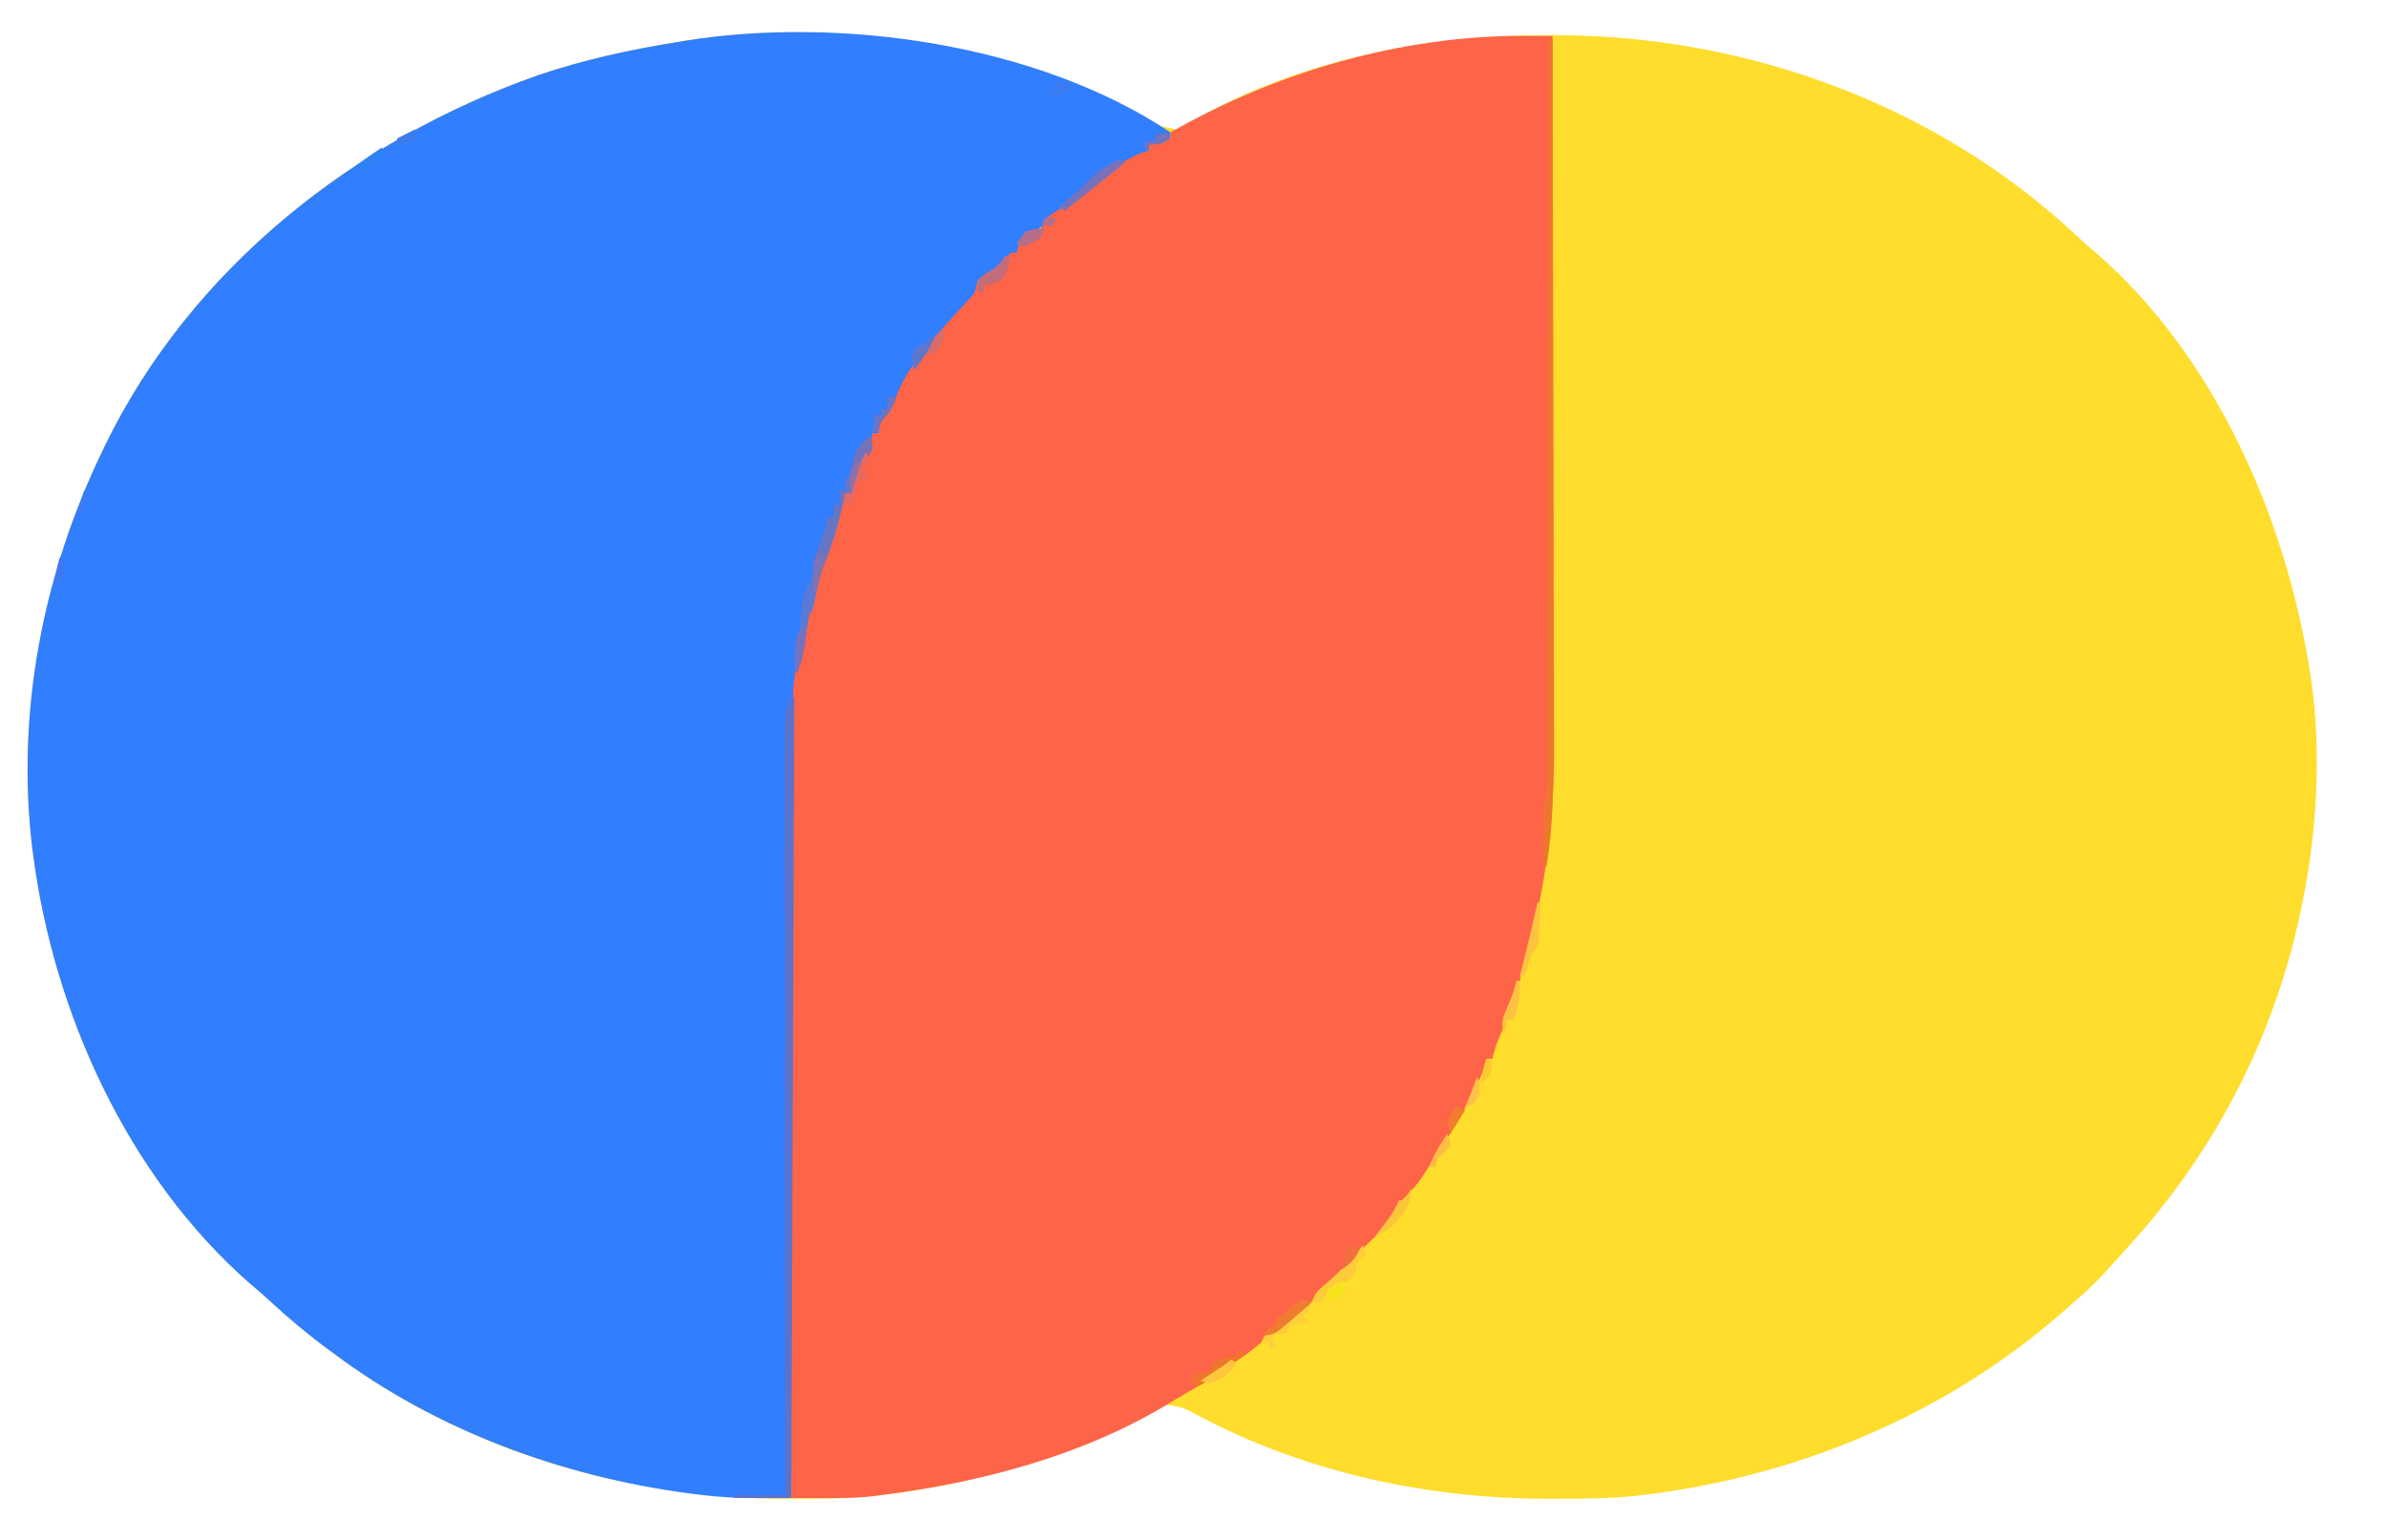 <?xml version="1.0" encoding="UTF-8"?>
<svg version="1.1" xmlns="http://www.w3.org/2000/svg" width="793" height="512">
<path d="M0 0 C4.821 2.59 4.821 2.59 10.11 3.526 C13.211 2.195 13.211 2.195 16.485 0.151 C51.579 -19.726 94.172 -27.967 134.173 -27.787 C135.442 -27.784 135.442 -27.784 136.736 -27.781 C200.046 -27.553 262.983 -4.591 309.407 39.01 C311.617 41.066 313.86 43.027 316.173 44.963 C354.504 78.483 377.626 130.337 386.11 179.526 C386.307 180.622 386.307 180.622 386.508 181.739 C390.62 205.656 389.619 232.772 385.11 256.526 C384.944 257.418 384.778 258.31 384.606 259.229 C376.218 302.779 356.271 342.319 326.399 375.014 C324.858 376.706 323.332 378.412 321.821 380.131 C317.207 385.372 312.462 390.052 307.11 394.526 C306.189 395.335 305.267 396.145 304.317 396.979 C265.485 430.938 216.152 451.457 165.11 457.526 C163.926 457.669 163.926 457.669 162.717 457.816 C153.826 458.762 144.917 458.769 135.985 458.776 C134.726 458.777 134.726 458.777 133.441 458.778 C93.276 458.727 52.861 449.977 17.221 431.052 C12.399 428.455 12.399 428.455 7.11 427.526 C4.588 428.567 2.357 429.65 -0.015 430.963 C-27.438 445.352 -57.175 453.874 -87.89 457.526 C-88.679 457.622 -89.469 457.717 -90.283 457.816 C-99.174 458.762 -108.083 458.769 -117.015 458.776 C-118.274 458.777 -118.274 458.777 -119.559 458.778 C-172.768 458.71 -227.019 442.645 -269.89 410.526 C-270.754 409.89 -270.754 409.89 -271.636 409.242 C-278.576 404.134 -285.105 398.687 -291.417 392.811 C-293.488 390.897 -295.599 389.08 -297.765 387.276 C-338.372 351.713 -363.053 297.318 -369.89 244.526 C-369.984 243.837 -370.078 243.148 -370.175 242.438 C-375.593 197.126 -366.579 151.384 -346.89 110.526 C-346.573 109.865 -346.256 109.205 -345.93 108.524 C-317.306 49.698 -262.843 6.875 -201.964 -14.501 C-186.903 -19.632 -171.58 -22.929 -155.89 -25.474 C-155.103 -25.607 -154.317 -25.74 -153.507 -25.876 C-102.58 -34.117 -45.399 -24.107 0 0 Z " fill="#FEDD2C" transform="translate(380.89,39.474)"/>
<path d="M0 0 C0 0.66 0 1.32 0 2 C-3 4 -3 4 -7 4 C-7 4.66 -7 5.32 -7 6 C-7.499 6.245 -7.998 6.49 -8.512 6.742 C-14.766 9.998 -20.192 14.094 -25.711 18.434 C-29.579 21.474 -33.563 24.346 -37.562 27.211 C-39.299 28.485 -40.982 29.833 -42.625 31.227 C-45 33 -45 33 -48 33 C-49.206 35.332 -50.165 37.496 -51 40 C-52.658 41.014 -54.327 42.011 -56 43 C-56.866 43.866 -57.733 44.733 -58.625 45.625 C-61 48 -61 48 -64 49 C-64.05 49.688 -64.101 50.377 -64.152 51.086 C-65.317 55.091 -67.809 57.612 -70.562 60.625 C-75.772 66.503 -80.487 72.566 -85 79 C-85.492 79.656 -85.985 80.312 -86.492 80.988 C-88.6 83.801 -90.307 86.505 -91.625 89.75 C-92.888 92.736 -93.755 93.857 -96 96 C-96.714 98.103 -96.714 98.103 -97 100 C-97.66 100 -98.32 100 -99 100 C-98.918 100.681 -98.835 101.361 -98.75 102.062 C-99.03 105.357 -100.191 107.308 -101.91 110.086 C-103.705 113.239 -104.801 116.582 -106 120 C-106.66 120 -107.32 120 -108 120 C-108.242 121.039 -108.485 122.078 -108.734 123.148 C-110.409 130.171 -112.176 136.836 -115.055 143.477 C-116.627 147.674 -117.472 152.03 -118.387 156.41 C-119 159 -119 159 -120 160 C-120.54 162.79 -121.037 165.572 -121.5 168.375 C-121.758 169.925 -122.019 171.474 -122.281 173.023 C-122.452 174.059 -122.452 174.059 -122.627 175.115 C-123 177 -123 177 -124 180 C-124.146 181.543 -124.243 183.092 -124.309 184.64 C-124.371 186.051 -124.371 186.051 -124.433 187.489 C-124.472 188.51 -124.51 189.531 -124.55 190.583 C-124.592 191.653 -124.634 192.723 -124.677 193.826 C-125.113 205.774 -125.175 217.719 -125.205 229.674 C-125.215 232.14 -125.225 234.607 -125.235 237.074 C-125.257 242.328 -125.275 247.582 -125.291 252.837 C-125.314 260.433 -125.342 268.029 -125.371 275.626 C-125.419 287.958 -125.462 300.29 -125.503 312.622 C-125.542 324.584 -125.584 336.545 -125.628 348.507 C-125.632 349.618 -125.632 349.618 -125.636 350.751 C-125.65 354.466 -125.663 358.182 -125.677 361.897 C-125.791 392.598 -125.897 423.299 -126 454 C-129.031 454.013 -132.062 454.023 -135.093 454.03 C-135.944 454.034 -136.796 454.038 -137.673 454.042 C-144.265 454.054 -150.71 453.672 -157.25 452.812 C-158.296 452.679 -159.342 452.546 -160.419 452.409 C-202.337 446.77 -244.007 431.468 -278 406 C-278.865 405.364 -278.865 405.364 -279.747 404.716 C-286.686 399.608 -293.216 394.161 -299.527 388.285 C-301.599 386.371 -303.709 384.554 -305.875 382.75 C-346.483 347.187 -371.163 292.792 -378 240 C-378.094 239.311 -378.189 238.622 -378.286 237.912 C-383.703 192.6 -374.689 146.858 -355 106 C-354.683 105.339 -354.367 104.679 -354.041 103.998 C-325.416 45.172 -270.953 2.349 -210.074 -19.027 C-195.013 -24.158 -179.69 -27.455 -164 -30 C-163.214 -30.133 -162.427 -30.266 -161.617 -30.402 C-109.889 -38.773 -44.179 -29.453 0 0 Z " fill="#317EFE" transform="translate(389,44)"/>
<path d="M0 0 C0.915 0.003 1.83 0.006 2.773 0.009 C5.002 0.017 7.232 0.029 9.461 0.043 C9.553 32.689 9.623 65.335 9.665 97.981 C9.67 101.85 9.675 105.719 9.681 109.589 C9.682 110.359 9.683 111.129 9.684 111.923 C9.701 124.333 9.733 136.742 9.77 149.152 C9.807 161.921 9.829 174.691 9.837 187.46 C9.843 195.315 9.86 203.171 9.893 211.026 C9.917 217.088 9.919 223.15 9.913 229.212 C9.914 231.67 9.922 234.129 9.938 236.588 C10.091 262.158 6.627 286.504 -0.539 311.043 C-0.905 312.34 -1.271 313.637 -1.637 314.934 C-3.504 321.315 -5.819 327.394 -8.488 333.484 C-9.388 335.676 -10.044 337.732 -10.539 340.043 C-11.199 340.043 -11.859 340.043 -12.539 340.043 C-12.671 340.631 -12.803 341.218 -12.939 341.824 C-13.877 345.292 -15.554 348.41 -17.164 351.605 C-17.523 352.319 -17.882 353.033 -18.252 353.769 C-21.322 359.781 -24.776 365.439 -28.539 371.043 C-29.212 372.087 -29.885 373.131 -30.578 374.207 C-31.266 375.267 -31.955 376.326 -32.664 377.418 C-33.285 378.374 -33.907 379.331 -34.547 380.316 C-36.648 383.192 -39.016 385.537 -41.539 388.043 C-42.471 389.746 -43.402 391.45 -44.32 393.16 C-46.281 396.189 -48.868 398.517 -51.461 401.004 C-53.456 402.961 -55.284 404.985 -57.102 407.105 C-64.603 415.795 -73.076 423.246 -82.18 430.215 C-84.712 432.177 -87.185 434.202 -89.664 436.23 C-93.483 439.3 -97.25 441.696 -101.539 444.043 C-103.245 445.227 -104.913 446.448 -106.57 447.699 C-108.884 449.279 -111.301 450.643 -113.741 452.017 C-115.327 452.922 -116.887 453.874 -118.441 454.832 C-146.993 472.103 -180.684 480.881 -213.539 485.043 C-214.538 485.176 -215.537 485.309 -216.566 485.445 C-222.501 486.113 -228.416 486.081 -234.379 486.062 C-235.261 486.061 -236.142 486.06 -237.051 486.058 C-239.213 486.055 -241.376 486.049 -243.539 486.043 C-243.562 454.603 -243.58 423.163 -243.59 391.723 C-243.591 387.999 -243.593 384.274 -243.594 380.55 C-243.594 379.808 -243.595 379.067 -243.595 378.303 C-243.599 366.35 -243.607 354.397 -243.616 342.443 C-243.626 330.149 -243.631 317.854 -243.633 305.559 C-243.635 297.993 -243.639 290.426 -243.647 282.859 C-243.653 277.025 -243.654 271.192 -243.652 265.358 C-243.652 262.988 -243.654 260.618 -243.658 258.248 C-243.677 246.449 -243.573 234.667 -243.126 222.876 C-243.091 221.889 -243.057 220.901 -243.021 219.884 C-242.758 213.758 -242.015 208.252 -240.227 202.371 C-239.567 200.139 -239.251 198.105 -239.039 195.793 C-238.577 192.331 -237.673 189.545 -236.363 186.324 C-235.004 182.562 -234.178 178.672 -233.285 174.777 C-232.606 172.286 -231.699 170.33 -230.539 168.043 C-230.183 166.616 -229.871 165.177 -229.602 163.73 C-228.73 159.521 -227.359 155.931 -225.539 152.043 C-224.879 152.043 -224.219 152.043 -223.539 152.043 C-223.292 150.867 -223.044 149.692 -222.789 148.48 C-222.045 145.452 -221.091 143.021 -219.477 140.355 C-217.743 137.392 -216.946 135.4 -216.539 132.043 C-215.879 132.043 -215.219 132.043 -214.539 132.043 C-214.457 131.321 -214.374 130.599 -214.289 129.855 C-213.382 126.453 -211.745 124.768 -209.539 122.043 C-209.147 121.032 -208.755 120.022 -208.352 118.98 C-203.764 107.55 -193.165 97.221 -185.039 88.105 C-182.465 85.41 -182.465 85.41 -182.055 82.973 C-181.192 79.743 -178.266 78.773 -175.539 77.043 C-174.632 76.135 -173.724 75.228 -172.789 74.293 C-172.047 73.55 -171.304 72.808 -170.539 72.043 C-169.879 72.043 -169.219 72.043 -168.539 72.043 C-168.415 71.445 -168.292 70.847 -168.164 70.23 C-167.539 68.043 -167.539 68.043 -165.539 65.043 C-162.914 64.355 -162.914 64.355 -160.539 64.043 C-160.209 63.053 -159.879 62.063 -159.539 61.043 C-157.93 59.789 -157.93 59.789 -155.789 58.48 C-151.657 55.84 -147.779 52.989 -143.914 49.98 C-142.796 49.114 -141.677 48.249 -140.559 47.383 C-139.064 46.225 -139.064 46.225 -137.539 45.043 C-133.389 41.832 -129.681 39.422 -124.539 38.043 C-124.539 37.383 -124.539 36.723 -124.539 36.043 C-122.229 35.383 -119.919 34.723 -117.539 34.043 C-117.539 33.383 -117.539 32.723 -117.539 32.043 C-82.371 12.075 -40.598 -0.265 0 0 Z " fill="#FE6447" transform="translate(506.539,11.957)"/>
<path d="M0 0 C0.33 0 0.66 0 1 0 C0.67 87.78 0.34 175.56 0 266 C-6.27 266 -12.54 266 -19 266 C-19 265.67 -19 265.34 -19 265 C-13.39 265 -7.78 265 -2 265 C-2.002 263.665 -2.004 262.329 -2.006 260.953 C-2.049 229.265 -2.082 197.576 -2.102 165.888 C-2.105 161.989 -2.107 158.09 -2.11 154.191 C-2.11 153.414 -2.111 152.638 -2.111 151.838 C-2.12 139.264 -2.136 126.69 -2.154 114.116 C-2.173 101.217 -2.184 88.318 -2.188 75.419 C-2.191 67.458 -2.2 59.496 -2.216 51.535 C-2.228 45.433 -2.229 39.332 -2.226 33.23 C-2.227 30.724 -2.231 28.219 -2.238 25.714 C-2.248 22.3 -2.246 18.886 -2.241 15.472 C-2.246 14.475 -2.252 13.478 -2.258 12.45 C-2.238 7.873 -2.211 4.143 0 0 Z " fill="#5B73CC" transform="translate(263,232)"/>
<path d="M0 0 C0.33 0 0.66 0 1 0 C1.046 32.723 1.081 65.445 1.102 98.168 C1.105 102.038 1.107 105.908 1.11 109.778 C1.11 110.548 1.111 111.319 1.111 112.112 C1.12 124.559 1.136 137.006 1.154 149.453 C1.173 162.24 1.184 175.028 1.188 187.815 C1.191 195.695 1.2 203.575 1.216 211.455 C1.228 217.514 1.229 223.573 1.226 229.632 C1.227 232.106 1.231 234.579 1.238 237.052 C1.276 249.865 1.092 262.335 -1 275 C-1.33 275 -1.66 275 -2 275 C-2.027 271.958 -2.047 268.917 -2.062 265.875 C-2.071 265.019 -2.079 264.163 -2.088 263.281 C-2.091 262.443 -2.094 261.605 -2.098 260.742 C-2.103 259.978 -2.108 259.213 -2.114 258.425 C-2 256 -2 256 -1.503 253.487 C-0.842 248.903 -0.847 244.412 -0.842 239.788 C-0.837 238.761 -0.832 237.735 -0.827 236.678 C-0.811 233.242 -0.803 229.806 -0.795 226.37 C-0.785 223.906 -0.775 221.442 -0.765 218.978 C-0.743 213.674 -0.725 208.37 -0.709 203.067 C-0.686 195.398 -0.658 187.73 -0.629 180.062 C-0.581 167.62 -0.538 155.178 -0.497 142.736 C-0.458 130.651 -0.417 118.567 -0.372 106.482 C-0.37 105.737 -0.367 104.992 -0.364 104.224 C-0.35 100.485 -0.337 96.747 -0.323 93.009 C-0.209 62.006 -0.102 31.003 0 0 Z " fill="#EF762E" transform="translate(515,13)"/>
<path d="M0 0 C0.75 1.562 0.75 1.562 1 4 C0.082 5.706 -0.849 7.408 -1.875 9.051 C-3.699 12.212 -4.794 15.562 -6 19 C-6.66 19 -7.32 19 -8 19 C-8.242 20.039 -8.485 21.078 -8.734 22.148 C-10.409 29.171 -12.176 35.836 -15.055 42.477 C-16.627 46.674 -17.472 51.03 -18.387 55.41 C-19 58 -19 58 -20 59 C-20.658 62.574 -21.247 66.152 -21.807 69.742 C-21.931 70.495 -22.055 71.248 -22.184 72.023 C-22.292 72.714 -22.401 73.404 -22.513 74.115 C-23 76 -23 76 -25 79 C-24.859 76.875 -24.712 74.75 -24.562 72.625 C-24.481 71.442 -24.4 70.258 -24.316 69.039 C-24 66 -24 66 -23 64 C-22.846 62.252 -22.726 60.502 -22.625 58.75 C-22.252 54.126 -21.233 51.094 -19 47 C-18.655 44.668 -18.322 42.335 -18 40 C-17.302 37.923 -16.511 35.902 -15.699 33.867 C-14.856 31.615 -14.371 29.374 -14 27 C-13.34 27 -12.68 27 -12 27 C-12 25.68 -12 24.36 -12 23 C-11.34 23 -10.68 23 -10 23 C-10 21.35 -10 19.7 -10 18 C-9.34 18 -8.68 18 -8 18 C-8 16.68 -8 15.36 -8 14 C-7.34 14 -6.68 14 -6 14 C-5.856 13.278 -5.711 12.556 -5.562 11.812 C-5.377 10.884 -5.191 9.956 -5 9 C-4.897 8.154 -4.794 7.309 -4.688 6.438 C-3.827 3.386 -2.359 2.055 0 0 Z " fill="#6776C4" transform="translate(289,145)"/>
<path d="M0 0 C0.33 0.99 0.66 1.98 1 3 C0.526 3.413 0.051 3.825 -0.438 4.25 C-2.147 5.851 -2.147 5.851 -2.312 7.875 C-3.442 11.366 -6.129 12.876 -9 15 C-9.99 15.33 -10.98 15.66 -12 16 C-12.66 16.99 -13.32 17.98 -14 19 C-14.99 19 -15.98 19 -17 19 C-15.887 15.662 -15.095 15.028 -12.438 12.875 C-7.819 8.975 -3.915 4.592 0 0 Z " fill="#FECB3A" transform="translate(453,414)"/>
<path d="M0 0 C1.248 2.497 0.952 3.813 0.625 6.562 C0.535 7.368 0.445 8.174 0.352 9.004 C0 11 0 11 -1 12 C-1.658 15.574 -2.247 19.152 -2.807 22.742 C-2.931 23.495 -3.055 24.248 -3.184 25.023 C-3.292 25.714 -3.401 26.404 -3.513 27.115 C-4 29 -4 29 -6 32 C-5.859 29.875 -5.712 27.75 -5.562 25.625 C-5.481 24.442 -5.4 23.258 -5.316 22.039 C-5 19 -5 19 -4 17 C-3.846 15.252 -3.726 13.502 -3.625 11.75 C-3.25 7.074 -2.464 3.964 0 0 Z " fill="#5B79D4" transform="translate(270,192)"/>
<path d="M0 0 C0.33 0.66 0.66 1.32 1 2 C0.01 2.99 -0.98 3.98 -2 5 C-1.34 5.33 -0.68 5.66 0 6 C-0.969 6.289 -1.939 6.577 -2.938 6.875 C-6.107 7.642 -6.107 7.642 -7 10 C-9.562 10.625 -9.562 10.625 -12 11 C-11.67 12.32 -11.34 13.64 -11 15 C-11.66 15 -12.32 15 -13 15 C-13 14.34 -13 13.68 -13 13 C-13.99 13.33 -14.98 13.66 -16 14 C-14.807 10.421 -13.934 10.06 -10.812 8.125 C-6.936 5.648 -3.465 3.02 0 0 Z " fill="#FECF3B" transform="translate(435,433)"/>
<path d="M0 0 C0.66 0.33 1.32 0.66 2 1 C0.415 5.756 0.415 5.756 -1 8 C-4.188 9.438 -4.188 9.438 -7 10 C-7 10.66 -7 11.32 -7 12 C-7.66 12 -8.32 12 -9 12 C-9 10.68 -9 9.36 -9 8 C-7.041 6.607 -5.036 5.278 -3 4 C-1.167 1.894 -1.167 1.894 0 0 Z " fill="#C36C7A" transform="translate(334,85)"/>
<path d="M0 0 C0.66 0.33 1.32 0.66 2 1 C-4.667 6.333 -11.333 11.667 -18 17 C-18.66 16.67 -19.32 16.34 -20 16 C-19.397 15.469 -18.793 14.938 -18.172 14.391 C-17.373 13.684 -16.573 12.978 -15.75 12.25 C-14.961 11.554 -14.172 10.858 -13.359 10.141 C-11.842 8.764 -10.361 7.345 -8.93 5.879 C-6.176 3.198 -3.437 1.718 0 0 Z " fill="#7872BB" transform="translate(372,53)"/>
<path d="M0 0 C0.33 0 0.66 0 1 0 C0.886 2.459 0.76 4.917 0.625 7.375 C0.594 8.074 0.563 8.772 0.531 9.492 C0.227 14.773 0.227 14.773 -2 17 C-2.33 18.176 -2.66 19.351 -3 20.562 C-3.495 22.264 -3.495 22.264 -4 24 C-4.66 24.33 -5.32 24.66 -6 25 C-5.734 23.949 -5.469 22.899 -5.195 21.816 C-3.368 14.563 -1.567 7.315 0 0 Z " fill="#FEC341" transform="translate(511,300)"/>
<path d="M0 0 C0.99 0.33 1.98 0.66 3 1 C1.273 2.273 -0.457 3.544 -2.188 4.812 C-3.15 5.52 -4.113 6.228 -5.105 6.957 C-7.691 8.782 -10.191 10.54 -13 12 C-13.66 11.67 -14.32 11.34 -15 11 C-14.67 10.01 -14.34 9.02 -14 8 C-12.35 7.67 -10.7 7.34 -9 7 C-8.67 6.01 -8.34 5.02 -8 4 C-5.104 2.552 -3.258 2 0 2 C0 1.34 0 0.68 0 0 Z " fill="#F0752E" transform="translate(411,449)"/>
<path d="M0 0 C0.75 1.562 0.75 1.562 1 4 C0.082 5.706 -0.849 7.408 -1.875 9.051 C-3.699 12.212 -4.794 15.562 -6 19 C-7.227 15.462 -6.781 13.079 -5.812 9.5 C-5.571 8.562 -5.33 7.623 -5.082 6.656 C-3.869 3.677 -2.398 2.105 0 0 Z " fill="#7472B8" transform="translate(289,145)"/>
<path d="M0 0 C0.33 1.32 0.66 2.64 1 4 C0.34 4 -0.32 4 -1 4 C-0.67 5.65 -0.34 7.3 0 9 C-0.99 9.33 -1.98 9.66 -3 10 C-3.144 10.763 -3.289 11.526 -3.438 12.312 C-4 15 -4 15 -5 18 C-5.99 18 -6.98 18 -8 18 C-7.67 16.68 -7.34 15.36 -7 14 C-6.34 14 -5.68 14 -5 14 C-4.598 12.206 -4.598 12.206 -4.188 10.375 C-3.259 6.621 -1.87 3.399 0 0 Z " fill="#E66962" transform="translate(288,150)"/>
<path d="M0 0 C0.99 0.33 1.98 0.66 3 1 C1.09 2.655 -0.827 4.299 -2.75 5.938 C-3.289 6.406 -3.828 6.875 -4.383 7.357 C-9.372 11.586 -9.372 11.586 -13 12 C-12.34 11.01 -11.68 10.02 -11 9 C-10.34 9 -9.68 9 -9 9 C-9 8.34 -9 7.68 -9 7 C-7.137 5.238 -7.137 5.238 -4.688 3.312 C-3.887 2.669 -3.086 2.026 -2.262 1.363 C-1.515 0.913 -0.769 0.464 0 0 Z " fill="#EE7C31" transform="translate(433,432)"/>
<path d="M0 0 C0 4.943 -2.215 8.114 -5.438 11.75 C-7.649 13.692 -9.382 14.777 -12 16 C-11.59 15.469 -11.18 14.938 -10.758 14.391 C-10.219 13.684 -9.68 12.978 -9.125 12.25 C-8.324 11.206 -8.324 11.206 -7.508 10.141 C-6.108 8.153 -5.021 6.202 -4 4 C-3.34 4 -2.68 4 -2 4 C-1.34 2.68 -0.68 1.36 0 0 Z " fill="#FCC439" transform="translate(469,395)"/>
<path d="M0 0 C0.66 0.33 1.32 0.66 2 1 C1.67 1.66 1.34 2.32 1 3 C0.01 3 -0.98 3 -2 3 C-2.041 3.598 -2.083 4.196 -2.125 4.812 C-3 7 -3 7 -5.938 8.812 C-6.948 9.204 -7.959 9.596 -9 10 C-9.66 9.67 -10.32 9.34 -11 9 C-9.294 6.216 -8.524 5.146 -5.312 4.25 C-4.168 4.126 -4.168 4.126 -3 4 C-2.67 3.01 -2.34 2.02 -2 1 C-1.34 0.67 -0.68 0.34 0 0 Z " fill="#B56D89" transform="translate(349,72)"/>
<path d="M0 0 C0.33 0 0.66 0 1 0 C1.193 4.824 0.757 8.496 -1 13 C-1.66 13 -2.32 13 -3 13 C-3.33 14.65 -3.66 16.3 -4 18 C-5.326 14.373 -4.66 12.472 -3.125 9 C-1.821 6.01 -0.695 3.192 0 0 Z " fill="#FEC141" transform="translate(504,326)"/>
<path d="M0 0 C1.381 3.767 0.596 6.448 -0.438 10.25 C-0.725 11.328 -1.012 12.405 -1.309 13.516 C-1.537 14.335 -1.765 15.155 -2 16 C-2.918 12.97 -3.043 10.577 -2.688 7.438 C-2.609 6.673 -2.53 5.909 -2.449 5.121 C-2 3 -2 3 0 0 Z " fill="#7572BF" transform="translate(267,208)"/>
<path d="M0 0 C0.66 0.33 1.32 0.66 2 1 C-0.31 4.3 -2.62 7.6 -5 11 C-6.372 8.255 -5.936 6.879 -5 4 C-3 2.812 -3 2.812 -1 2 C-0.67 1.34 -0.34 0.68 0 0 Z " fill="#5E77CD" transform="translate(309,112)"/>
<path d="M0 0 C0.66 0 1.32 0 2 0 C1.285 4.764 0.205 9.342 -1 14 C-1.946 10.915 -2.016 8.507 -1.625 5.312 C-1.535 4.525 -1.445 3.737 -1.352 2.926 C-1 1 -1 1 0 0 Z " fill="#7F73B2" transform="translate(272,184)"/>
<path d="M0 0 C0 0.99 0 1.98 0 3 C-3.453 6.453 -6.171 7.551 -11 8 C-7.46 5.084 -3.837 2.499 0 0 Z " fill="#2D82F3" transform="translate(127,49)"/>
<path d="M0 0 C1.32 0.33 2.64 0.66 4 1 C2.607 4.367 1.021 5.986 -2 8 C-1.477 5.237 -0.891 2.674 0 0 Z " fill="#F2703E" transform="translate(448,414)"/>
<path d="M0 0 C0.99 0 1.98 0 3 0 C1.783 3.465 0.561 5.439 -2 8 C-2.714 10.103 -2.714 10.103 -3 12 C-3.66 11.67 -4.32 11.34 -5 11 C-4.67 9.35 -4.34 7.7 -4 6 C-3.34 6 -2.68 6 -2 6 C-2 5.34 -2 4.68 -2 4 C-1.34 4 -0.68 4 0 4 C0 2.68 0 1.36 0 0 Z " fill="#6B75C2" transform="translate(295,132)"/>
<path d="M0 0 C0.66 0.33 1.32 0.66 2 1 C-0.35 4.786 -2.877 6.368 -7 8 C-7.99 7.67 -8.98 7.34 -10 7 C-9.362 6.578 -8.724 6.157 -8.066 5.723 C-7.24 5.175 -6.414 4.627 -5.562 4.062 C-4.739 3.517 -3.915 2.972 -3.066 2.41 C-1.1 1.162 -1.1 1.162 0 0 Z " fill="#FEC53D" transform="translate(409,452)"/>
<path d="M0 0 C0.75 1.75 0.75 1.75 1 4 C-0.875 6.062 -0.875 6.062 -3 8 C-3.33 8.99 -3.66 9.98 -4 11 C-4.66 11 -5.32 11 -6 11 C-4.55 6.89 -2.489 3.567 0 0 Z " fill="#FEBC44" transform="translate(481,377)"/>
<path d="M0 0 C-1.152 2.468 -2.048 4.048 -4 6 C-4.99 6 -5.98 6 -7 6 C-7 5.01 -7 4.02 -7 3 C-2.778 0 -2.778 0 0 0 Z " fill="#F6E41D" transform="translate(448,426)"/>
<path d="M0 0 C0.99 0.33 1.98 0.66 3 1 C1.35 3.64 -0.3 6.28 -2 9 C-3 5 -3 5 -1.562 2.25 C-1.047 1.508 -0.531 0.765 0 0 Z " fill="#F17E2D" transform="translate(484,368)"/>
<path d="M0 0 C0 3.625 -0.925 5.079 -3 8 C-3.99 8.33 -4.98 8.66 -6 9 C-4.688 5.063 -3.081 2.773 0 0 Z " fill="#D86C6A" transform="translate(314,109)"/>
<path d="M0 0 C0.987 2.666 1.028 3.901 0.25 6.688 C-1 9 -1 9 -4 10 C-2.667 6.667 -1.333 3.333 0 0 Z " fill="#FFC049" transform="translate(491,358)"/>
<path d="M0 0 C0.66 0.33 1.32 0.66 2 1 C1.688 3.375 1.688 3.375 1 6 C0.01 6.66 -0.98 7.32 -2 8 C-1.477 5.237 -0.891 2.674 0 0 Z " fill="#FEC833" transform="translate(494,352)"/>
<path d="M0 0 C0.66 0.99 1.32 1.98 2 3 C1.25 6.125 1.25 6.125 0 9 C-0.99 9.495 -0.99 9.495 -2 10 C-1.542 6.531 -1.109 3.326 0 0 Z " fill="#3E78F2" transform="translate(20,185)"/>
<path d="M0 0 C0.66 0.33 1.32 0.66 2 1 C2 1.66 2 2.32 2 3 C1.34 3 0.68 3 0 3 C0 4.65 0 6.3 0 8 C-0.99 8.33 -1.98 8.66 -3 9 C-2.01 6.03 -1.02 3.06 0 0 Z " fill="#3B7BF8" transform="translate(28,163)"/>
<path d="M0 0 C0.66 0 1.32 0 2 0 C1.01 3.3 0.02 6.6 -1 10 C-2.102 5.592 -1.587 4.108 0 0 Z " fill="#8E70A8" transform="translate(284,154)"/>
<path d="M0 0 C0.33 0.66 0.66 1.32 1 2 C-2 4 -2 4 -6 4 C-6 4.66 -6 5.32 -6 6 C-6.66 5.67 -7.32 5.34 -8 5 C-7.67 4.34 -7.34 3.68 -7 3 C-6.01 3 -5.02 3 -4 3 C-4 2.34 -4 1.68 -4 1 C-2.68 0.67 -1.36 0.34 0 0 Z " fill="#7274BB" transform="translate(388,44)"/>
<path d="M0 0 C0 0.99 0 1.98 0 3 C-0.66 3.66 -1.32 4.32 -2 5 C-3.32 5 -4.64 5 -6 5 C-6 4.34 -6 3.68 -6 3 C-4.02 2.01 -2.04 1.02 0 0 Z " fill="#3C7BED" transform="translate(138,43)"/>
<path d="M0 0 C0.598 0.206 1.196 0.412 1.812 0.625 C1.812 1.285 1.812 1.945 1.812 2.625 C-0.168 3.285 -2.147 3.945 -4.188 4.625 C-4.518 3.635 -4.848 2.645 -5.188 1.625 C-2.188 -0.375 -2.188 -0.375 0 0 Z " fill="#3A7BF1" transform="translate(354.188,27.375)"/>
</svg>
